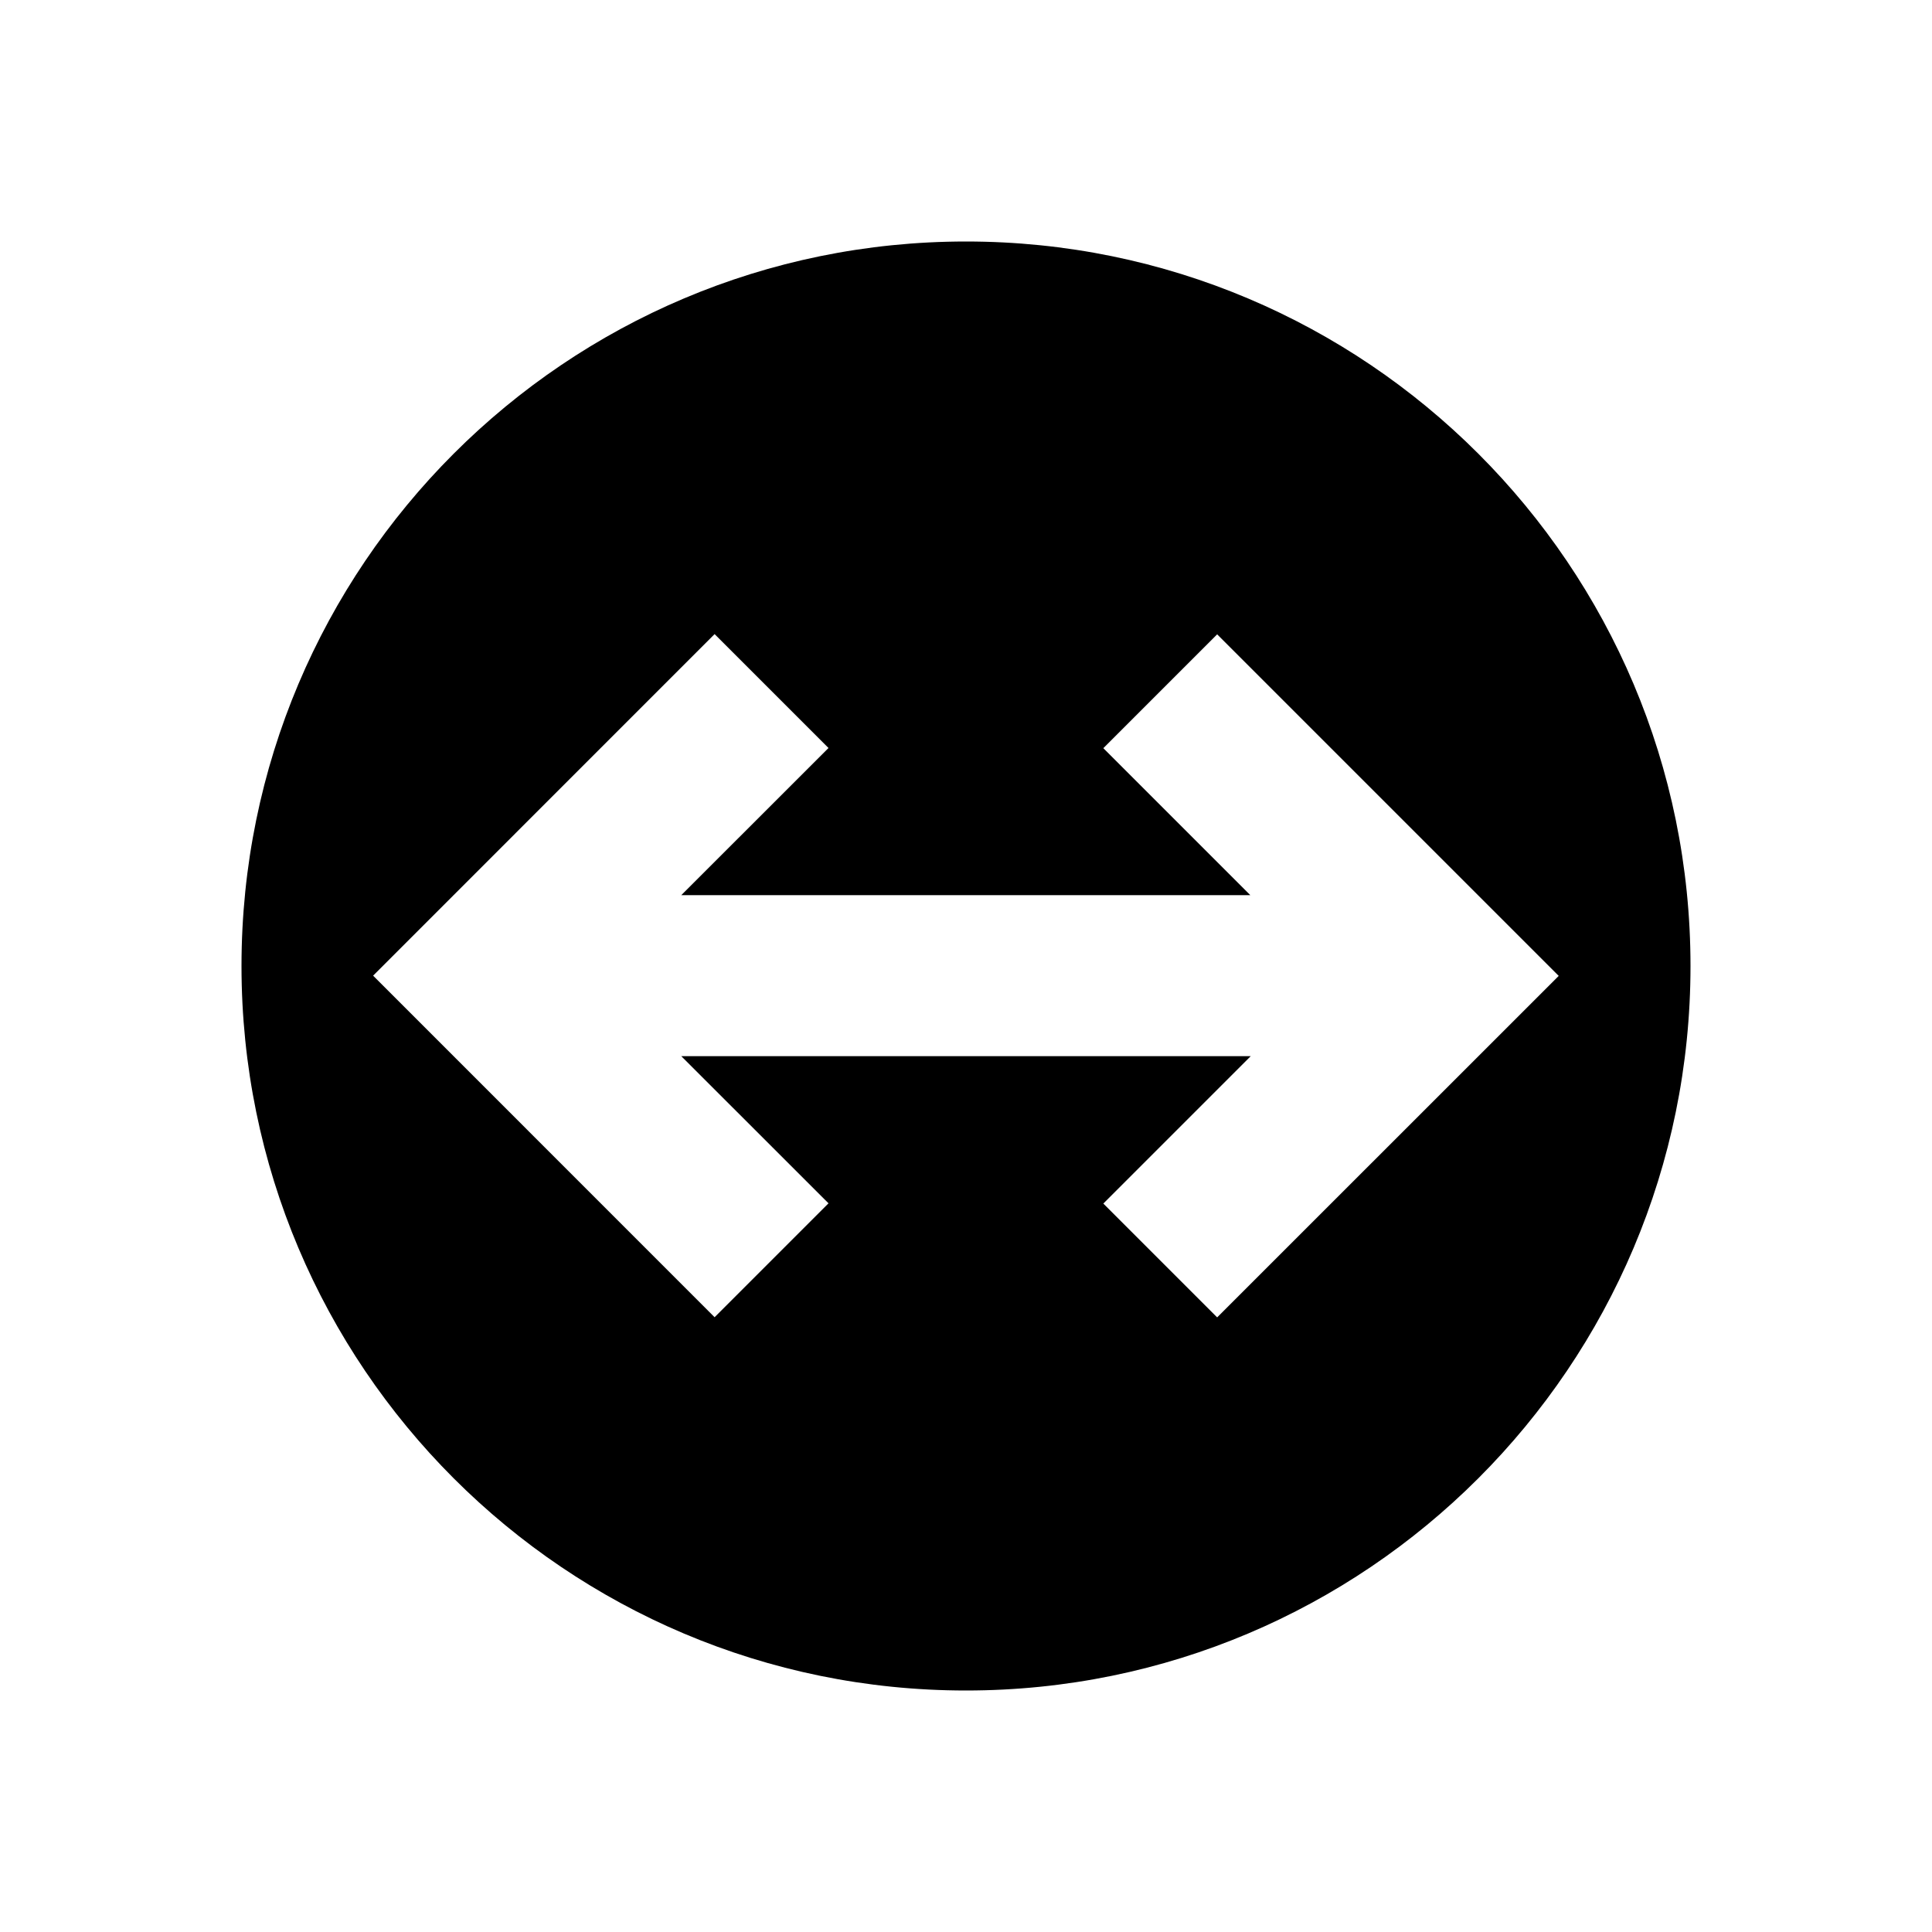 <?xml version="1.0" encoding="utf-8"?><!-- Скачано с сайта svg4.ru / Downloaded from svg4.ru -->
<svg width="800px" height="800px" viewBox="0 0 24 24" fill="none" xmlns="http://www.w3.org/2000/svg">
<path fill-rule="evenodd" clip-rule="evenodd" d="M12 21C16.971 21 21 16.971 21 12C21 7.029 16.971 3 12 3C7.029 3 3 7.029 3 12C3 16.971 7.029 21 12 21ZM8.463 13.12L10.292 14.948L8.877 16.363L4.635 12.12L8.877 7.877L10.292 9.292L8.463 11.12H15.532L13.706 9.294L15.12 7.88L19.363 12.123L15.12 16.365L13.706 14.951L15.537 13.12H8.463Z" fill="#000000"/>
</svg>